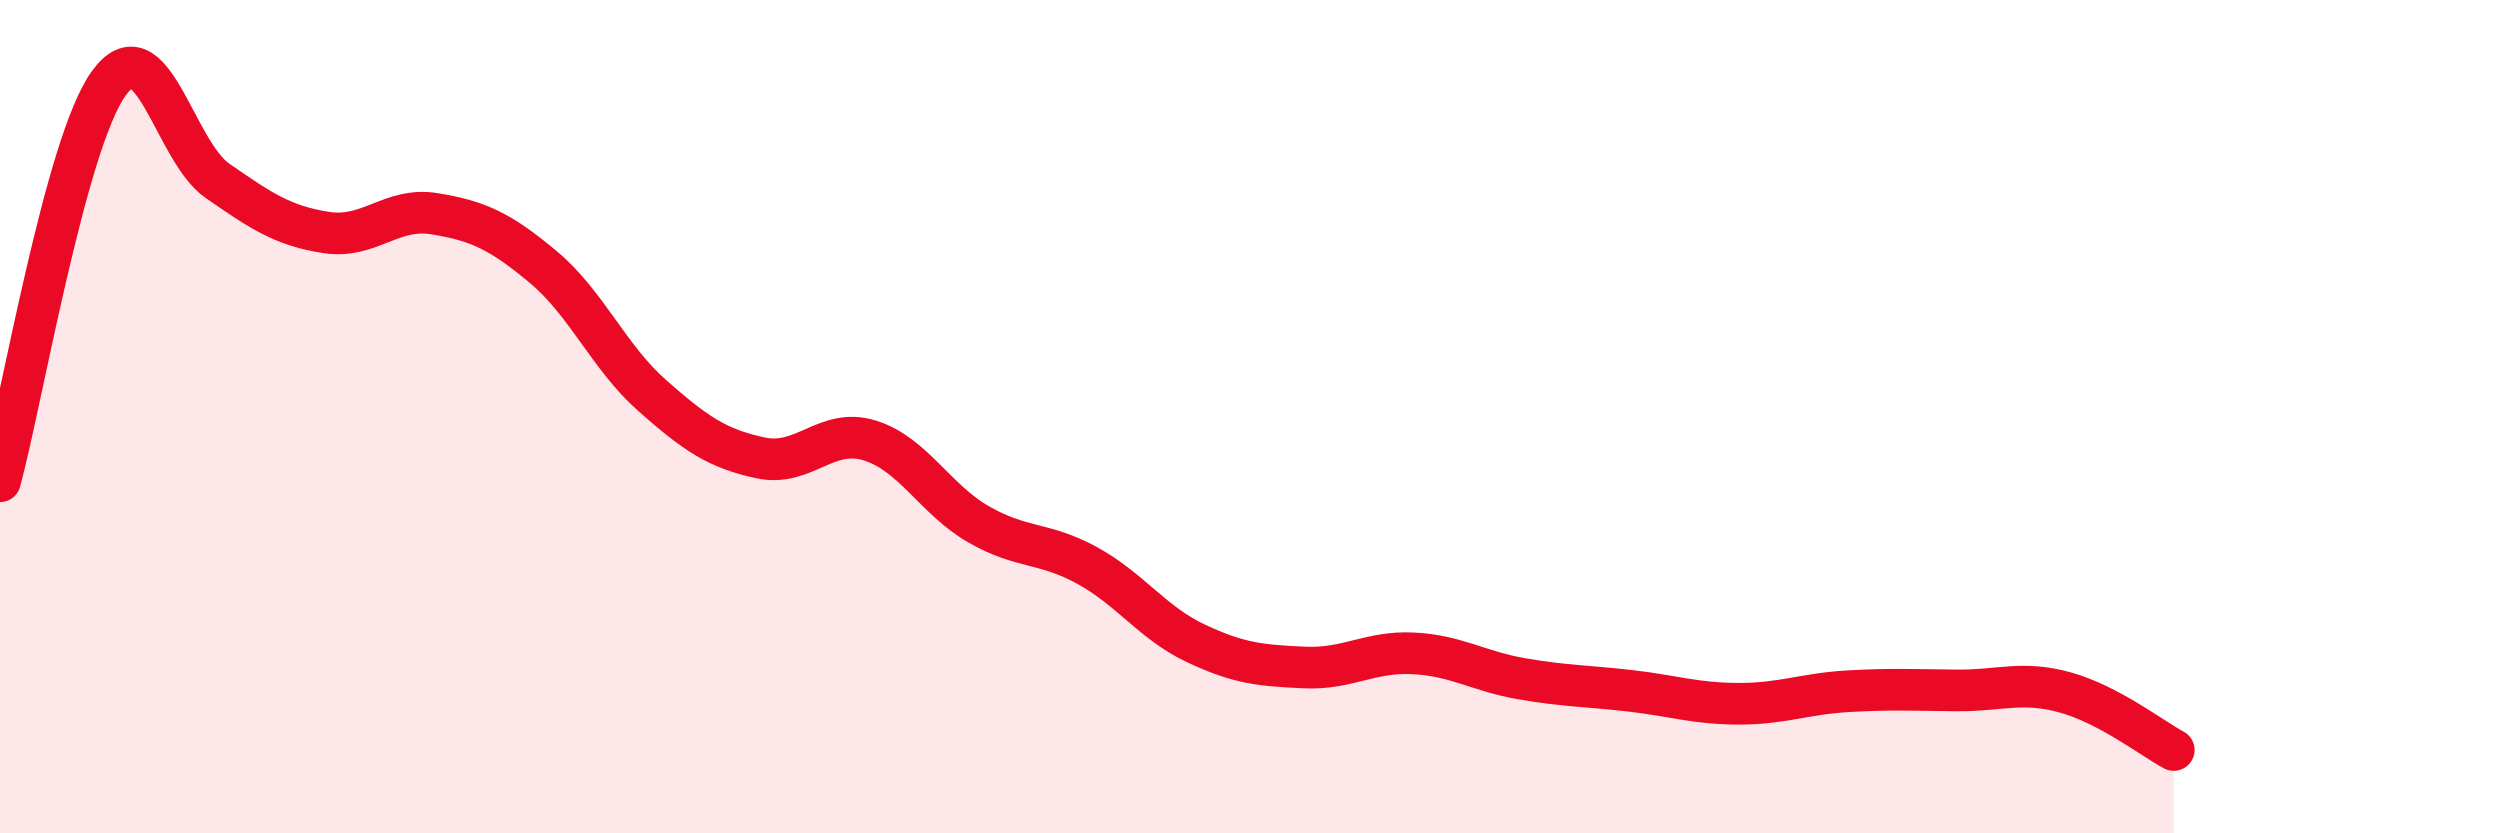 
    <svg width="60" height="20" viewBox="0 0 60 20" xmlns="http://www.w3.org/2000/svg">
      <path
        d="M 0,11.55 C 0.52,9.64 1.57,3.44 2.61,2 C 3.65,0.56 4.18,3.62 5.22,4.34 C 6.26,5.06 6.79,5.42 7.83,5.58 C 8.87,5.74 9.39,4.96 10.43,5.13 C 11.47,5.3 12,5.54 13.04,6.41 C 14.08,7.28 14.61,8.57 15.65,9.49 C 16.69,10.41 17.22,10.77 18.26,10.99 C 19.3,11.21 19.83,10.25 20.87,10.57 C 21.91,10.89 22.44,11.98 23.48,12.58 C 24.52,13.18 25.05,13 26.09,13.57 C 27.13,14.14 27.66,14.95 28.7,15.44 C 29.74,15.93 30.26,15.97 31.3,16.02 C 32.34,16.07 32.87,15.63 33.91,15.68 C 34.95,15.73 35.48,16.11 36.52,16.29 C 37.56,16.47 38.09,16.46 39.13,16.58 C 40.17,16.7 40.7,16.89 41.74,16.89 C 42.78,16.89 43.31,16.65 44.35,16.59 C 45.39,16.53 45.92,16.56 46.96,16.57 C 48,16.58 48.53,16.33 49.57,16.62 C 50.61,16.91 51.65,17.72 52.17,18L52.17 20L0 20Z"
        fill="#EB0A25"
        opacity="0.1"
        stroke-linecap="round"
        stroke-linejoin="round"
      />
      <path
        d="M 0,11.55 C 0.52,9.64 1.57,3.44 2.61,2 C 3.65,0.56 4.18,3.62 5.22,4.34 C 6.26,5.06 6.79,5.42 7.83,5.58 C 8.87,5.74 9.39,4.96 10.43,5.13 C 11.47,5.3 12,5.54 13.04,6.41 C 14.08,7.28 14.61,8.57 15.65,9.49 C 16.69,10.41 17.22,10.77 18.26,10.99 C 19.3,11.21 19.83,10.25 20.87,10.57 C 21.91,10.89 22.44,11.98 23.48,12.58 C 24.52,13.18 25.05,13 26.09,13.57 C 27.13,14.14 27.66,14.95 28.7,15.44 C 29.74,15.93 30.26,15.97 31.3,16.02 C 32.34,16.07 32.87,15.63 33.91,15.68 C 34.95,15.73 35.48,16.11 36.52,16.29 C 37.56,16.47 38.09,16.46 39.13,16.58 C 40.17,16.7 40.7,16.89 41.74,16.89 C 42.78,16.89 43.31,16.65 44.35,16.59 C 45.39,16.53 45.92,16.56 46.96,16.57 C 48,16.58 48.53,16.33 49.57,16.62 C 50.61,16.91 51.65,17.72 52.17,18"
        stroke="#EB0A25"
        stroke-width="1"
        fill="none"
        stroke-linecap="round"
        stroke-linejoin="round"
      />
    </svg>
  